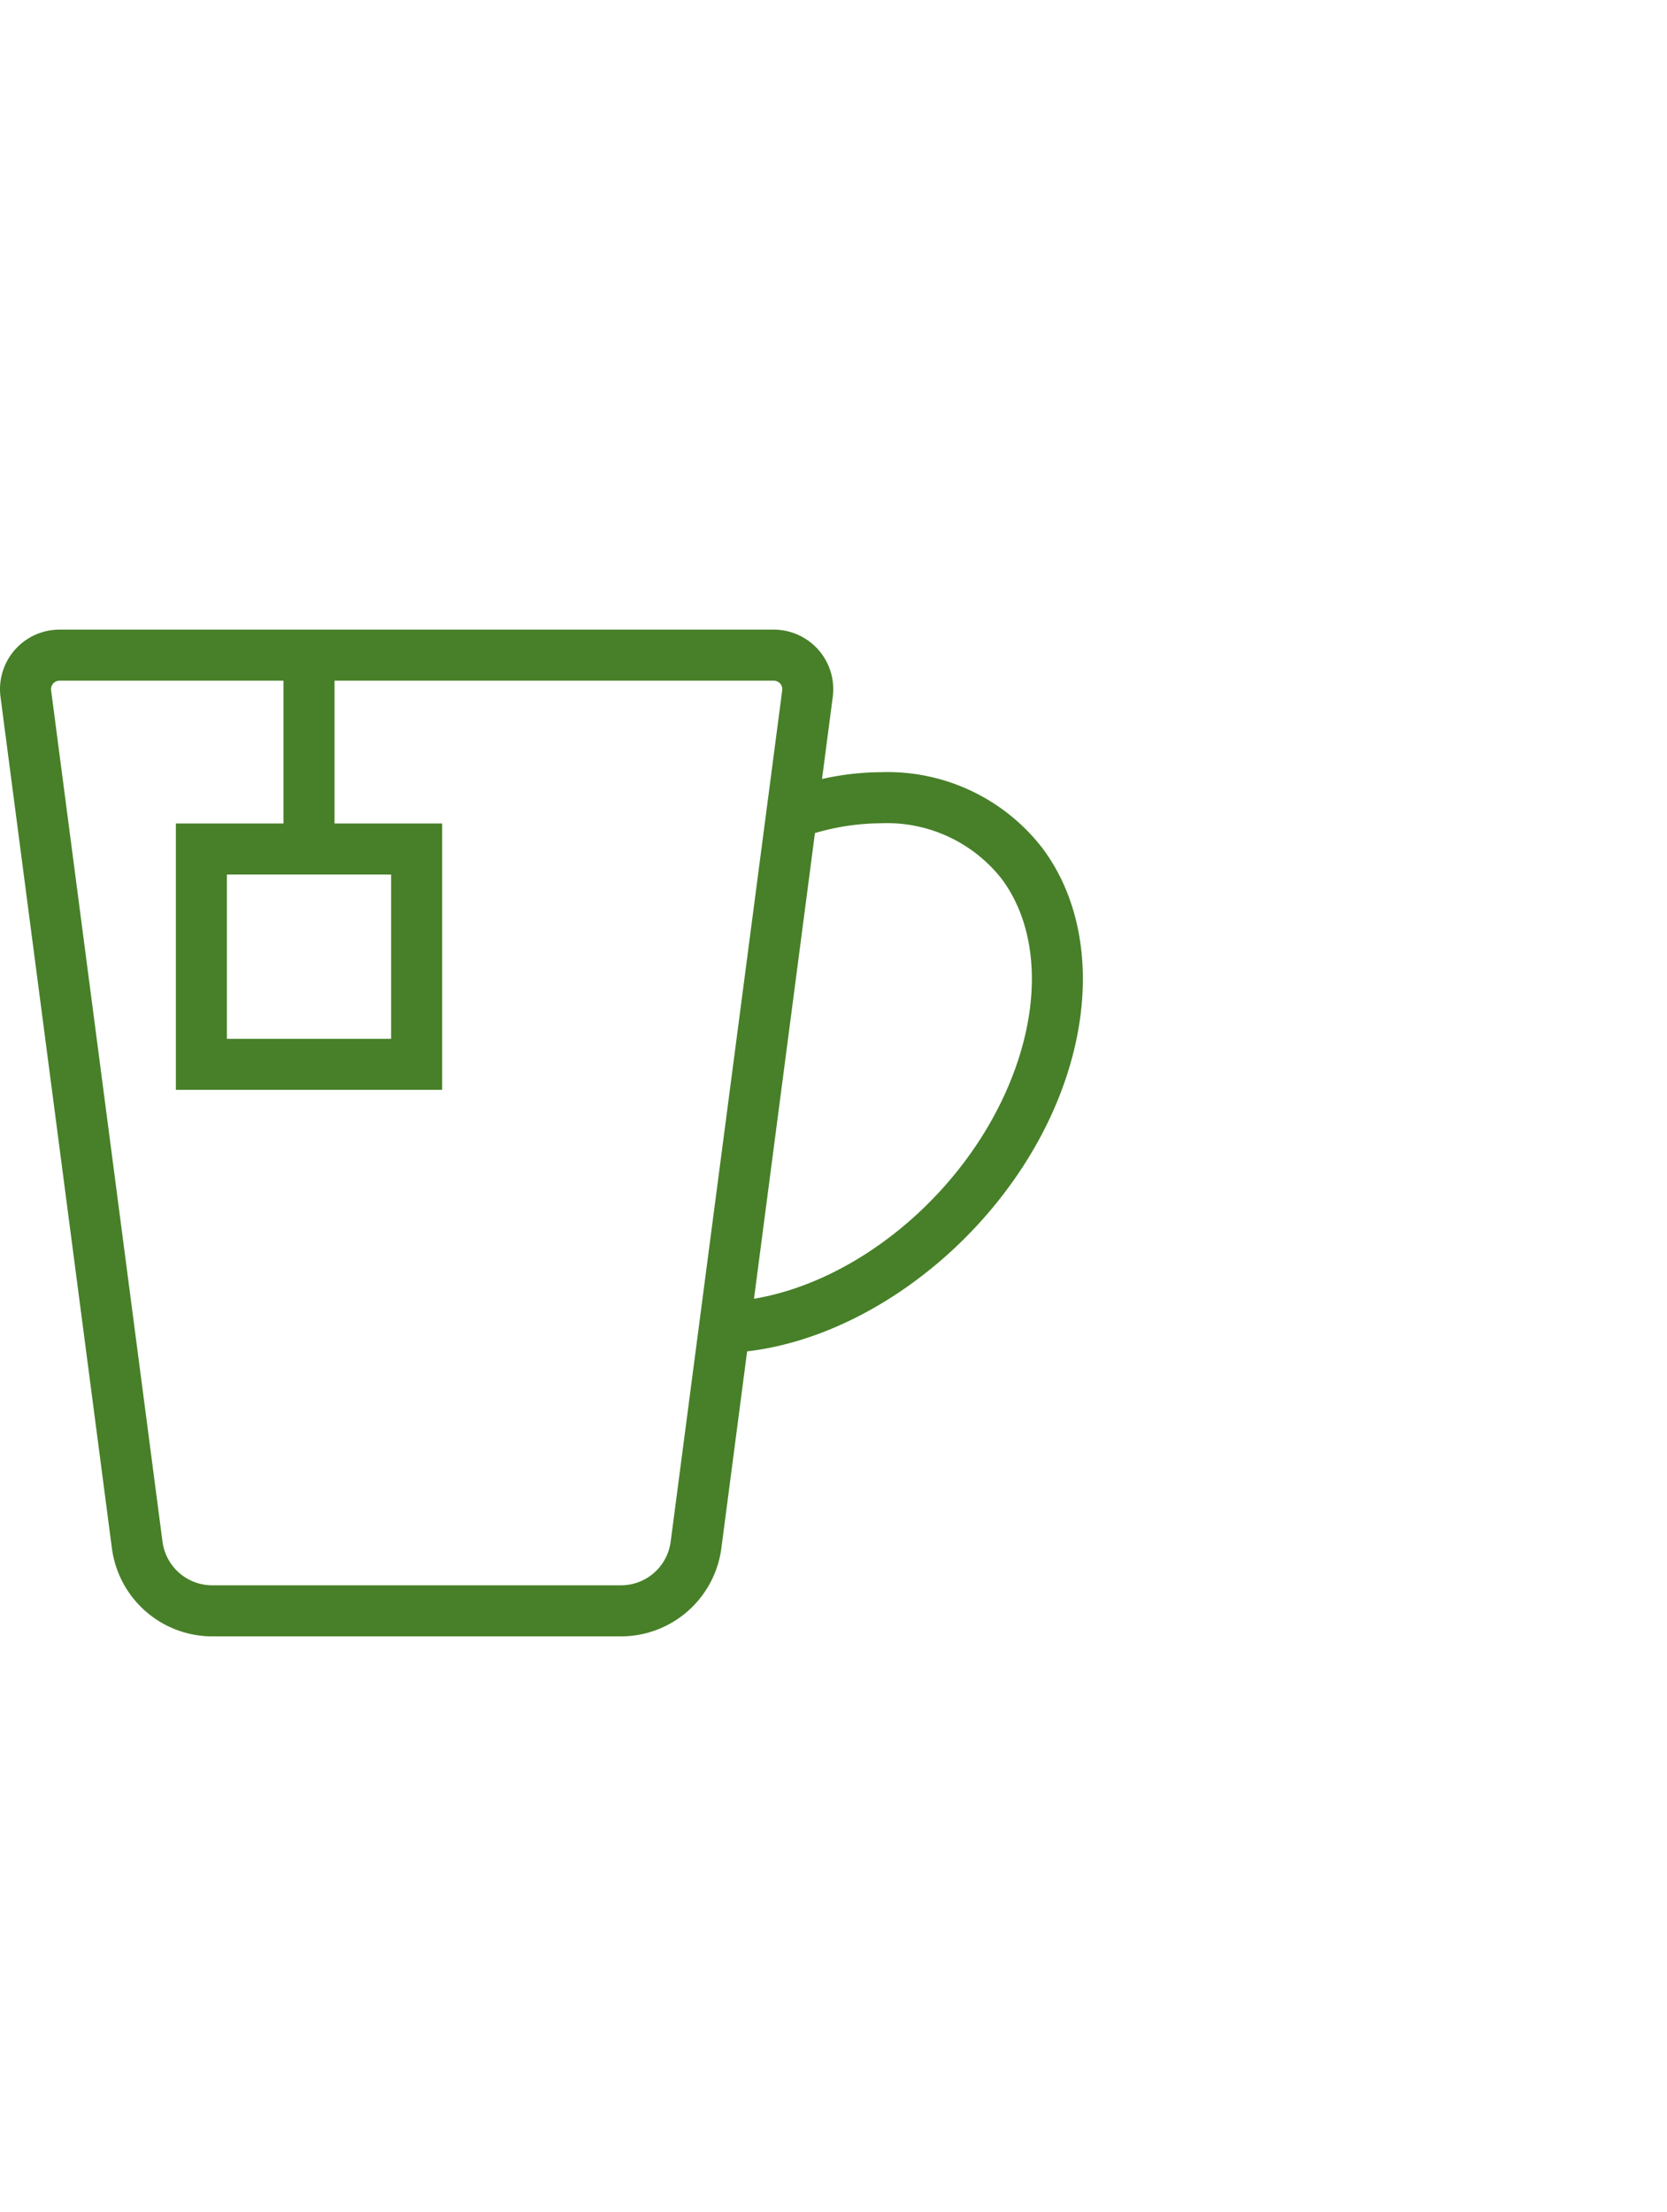 <svg xmlns="http://www.w3.org/2000/svg" xmlns:xlink="http://www.w3.org/1999/xlink" width="98" height="130" viewBox="0 0 98 130">
  <defs>
    <clipPath id="clip-path">
      <rect id="長方形_2464" data-name="長方形 2464" width="98" height="130" transform="translate(240 3055)" fill="#fff" stroke="#707070" stroke-width="1"/>
    </clipPath>
    <clipPath id="clip-path-2">
      <rect id="長方形_2424" data-name="長方形 2424" width="63.66" height="59.161" transform="translate(0 0)" fill="none"/>
    </clipPath>
  </defs>
  <g id="マスクグループ_247" data-name="マスクグループ 247" transform="translate(-240 -3055)" clip-path="url(#clip-path)">
    <g id="グループ_1881" data-name="グループ 1881" transform="translate(240 3092)">
      <g id="グループ_1881-2" data-name="グループ 1881" clip-path="url(#clip-path-2)">
        <path id="パス_1494" data-name="パス 1494" d="M61.327,12.9a11.5,11.5,0,0,0-9.566-4.522,16.04,16.04,0,0,0-3.436.4l.631-4.821A3.5,3.5,0,0,0,45.485,0H3.5A3.5,3.5,0,0,0,.03,3.954L6.58,53.993a5.957,5.957,0,0,0,5.89,5.168H36.515a5.958,5.958,0,0,0,5.891-5.169l1.516-11.579c8.032-.942,16.248-7.98,18.888-16.512,1.523-4.917.983-9.656-1.483-13m-21.9,40.7a2.949,2.949,0,0,1-2.916,2.559H12.47A2.95,2.95,0,0,1,9.554,53.6L3.005,3.566A.5.5,0,0,1,3.5,3H16.666v8.391H10.339V27.045H25.993V11.391H19.666V3H45.485a.5.5,0,0,1,.5.566ZM22.993,24.045H13.339V14.391h9.654Zm36.952.969c-2.232,7.21-8.938,13.186-15.619,14.307l3.583-27.367a14.035,14.035,0,0,1,3.852-.575,8.577,8.577,0,0,1,7.151,3.3c1.894,2.57,2.27,6.336,1.033,10.334" fill="#478028"/>
      </g>
    </g>
  </g>
</svg>
